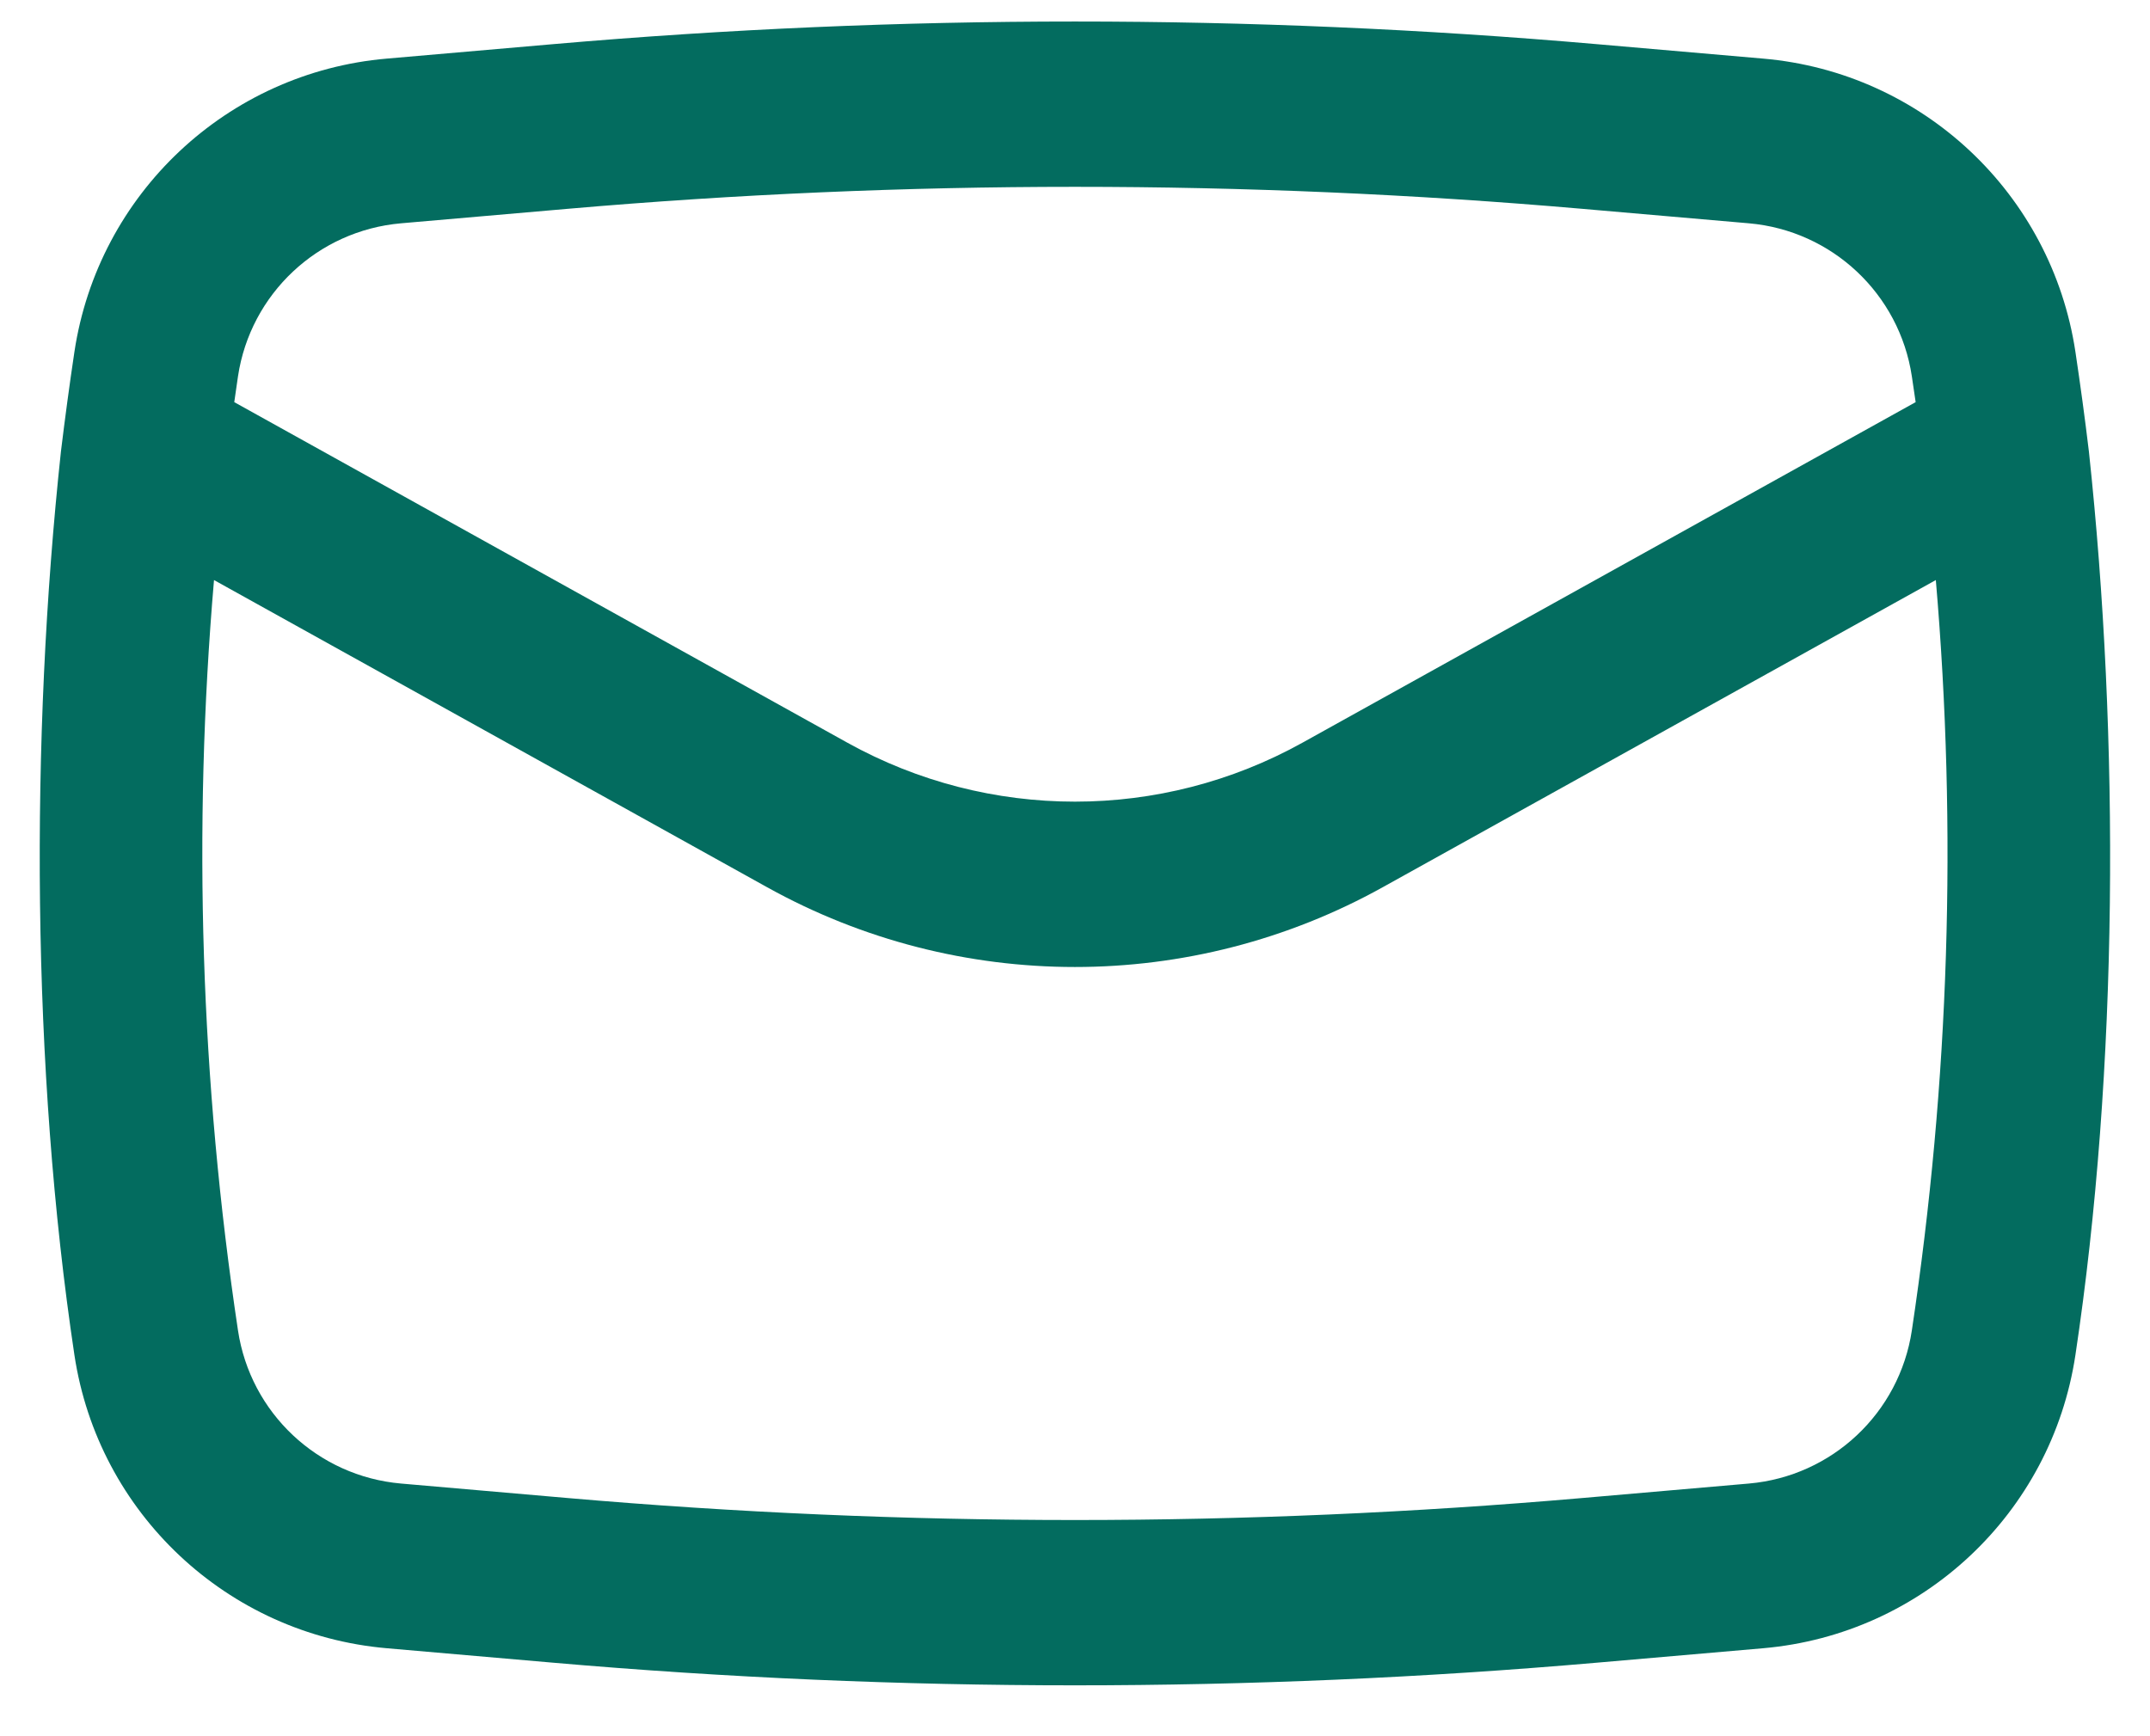 <svg width="26" height="21" viewBox="0 0 26 21" fill="none" xmlns="http://www.w3.org/2000/svg">
<path fill-rule="evenodd" clip-rule="evenodd" d="M0.737 5.46C0.364 8.931 0.381 12.933 0.9 16.39C1.188 18.302 2.749 19.768 4.676 19.936L6.689 20.111C10.888 20.476 15.11 20.476 19.309 20.111L21.323 19.936C23.25 19.768 24.81 18.302 25.098 16.39C25.618 12.933 25.634 8.931 25.261 5.46C25.213 5.058 25.158 4.656 25.098 4.255C24.81 2.343 23.25 0.876 21.323 0.709L19.309 0.534C15.11 0.169 10.888 0.169 6.689 0.534L4.676 0.709C2.749 0.876 1.188 2.343 0.9 4.255C0.84 4.656 0.786 5.058 0.737 5.46ZM6.862 2.526C10.946 2.171 15.052 2.171 19.136 2.526L21.15 2.701C22.155 2.789 22.97 3.554 23.12 4.552C23.136 4.656 23.151 4.76 23.166 4.864L15.751 8.983C14.04 9.934 11.959 9.934 10.247 8.983L2.833 4.864C2.847 4.76 2.862 4.656 2.878 4.552C3.028 3.554 3.843 2.789 4.849 2.701L6.862 2.526ZM23.41 7.016C23.669 10.039 23.572 13.086 23.12 16.092C22.97 17.091 22.155 17.856 21.15 17.944L19.136 18.119C15.053 18.474 10.946 18.474 6.862 18.119L4.849 17.944C3.843 17.856 3.028 17.091 2.878 16.092C2.426 13.086 2.329 10.039 2.588 7.016L9.276 10.731C11.591 12.018 14.407 12.018 16.722 10.731L23.41 7.016Z" fill="#036C5F"/>
</svg>
